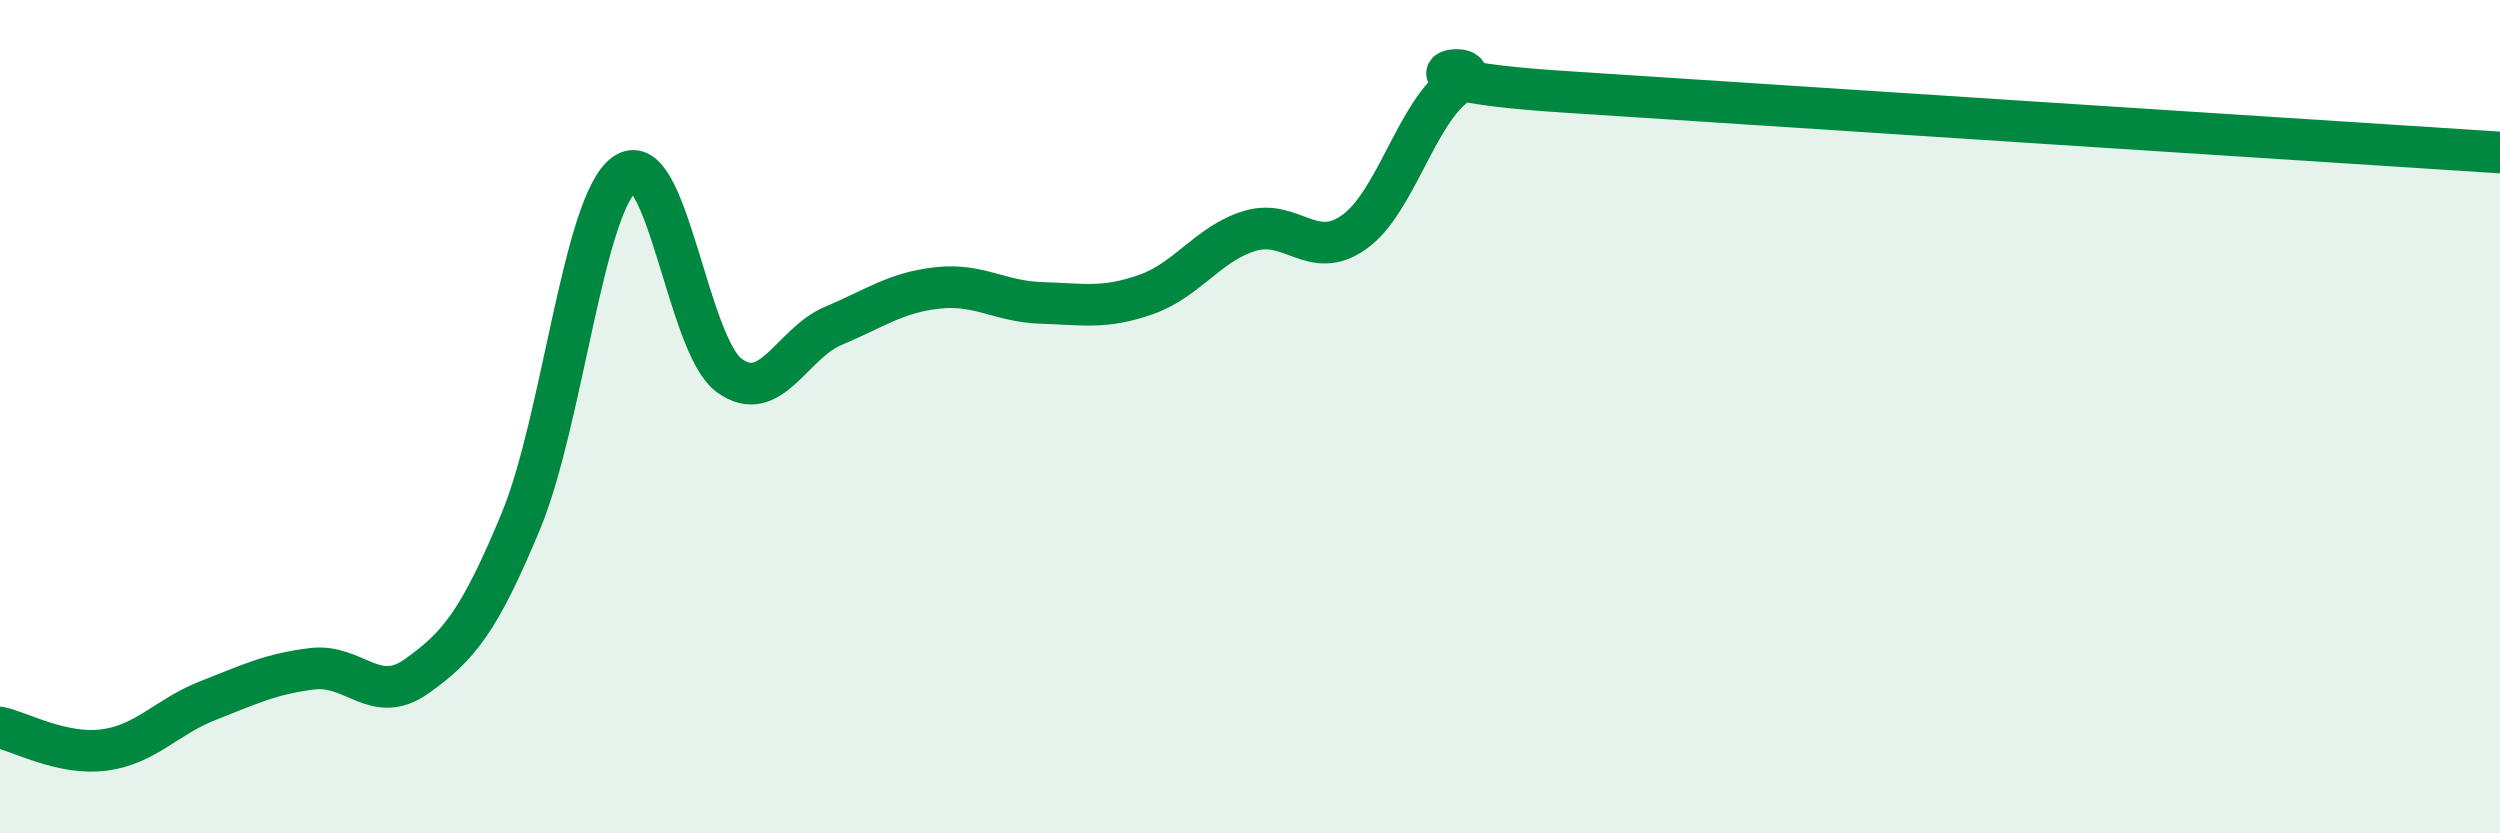 
    <svg width="60" height="20" viewBox="0 0 60 20" xmlns="http://www.w3.org/2000/svg">
      <path
        d="M 0,17.46 C 0.5,17.57 1.5,18.13 2.5,18 C 3.5,17.87 4,17.2 5,16.81 C 6,16.42 6.5,16.17 7.5,16.05 C 8.5,15.93 9,16.94 10,16.23 C 11,15.52 11.5,14.92 12.5,12.51 C 13.5,10.1 14,4.87 15,4.17 C 16,3.47 16.5,8.28 17.5,9.01 C 18.5,9.74 19,8.24 20,7.82 C 21,7.4 21.5,7.02 22.5,6.91 C 23.5,6.8 24,7.24 25,7.27 C 26,7.3 26.5,7.42 27.5,7.07 C 28.5,6.72 29,5.84 30,5.54 C 31,5.24 31.5,6.28 32.5,5.57 C 33.5,4.86 34,2.67 35,2 C 36,1.33 32.5,1.87 37.5,2.2 C 42.5,2.53 55.5,3.37 60,3.66L60 20L0 20Z"
        fill="#008740"
        opacity="0.1"
        stroke-linecap="round"
        stroke-linejoin="round"
      />
      <path
        d="M 0,17.46 C 0.5,17.57 1.5,18.13 2.5,18 C 3.5,17.87 4,17.2 5,16.81 C 6,16.42 6.5,16.17 7.5,16.05 C 8.5,15.93 9,16.94 10,16.23 C 11,15.52 11.5,14.92 12.5,12.51 C 13.5,10.1 14,4.87 15,4.17 C 16,3.47 16.5,8.28 17.5,9.01 C 18.5,9.74 19,8.24 20,7.82 C 21,7.4 21.5,7.02 22.5,6.91 C 23.5,6.8 24,7.24 25,7.27 C 26,7.3 26.5,7.42 27.5,7.07 C 28.5,6.72 29,5.84 30,5.54 C 31,5.24 31.5,6.28 32.5,5.57 C 33.5,4.86 34,2.67 35,2 C 36,1.33 32.5,1.87 37.5,2.2 C 42.5,2.53 55.5,3.37 60,3.66"
        stroke="#008740"
        stroke-width="1"
        fill="none"
        stroke-linecap="round"
        stroke-linejoin="round"
      />
    </svg>
  